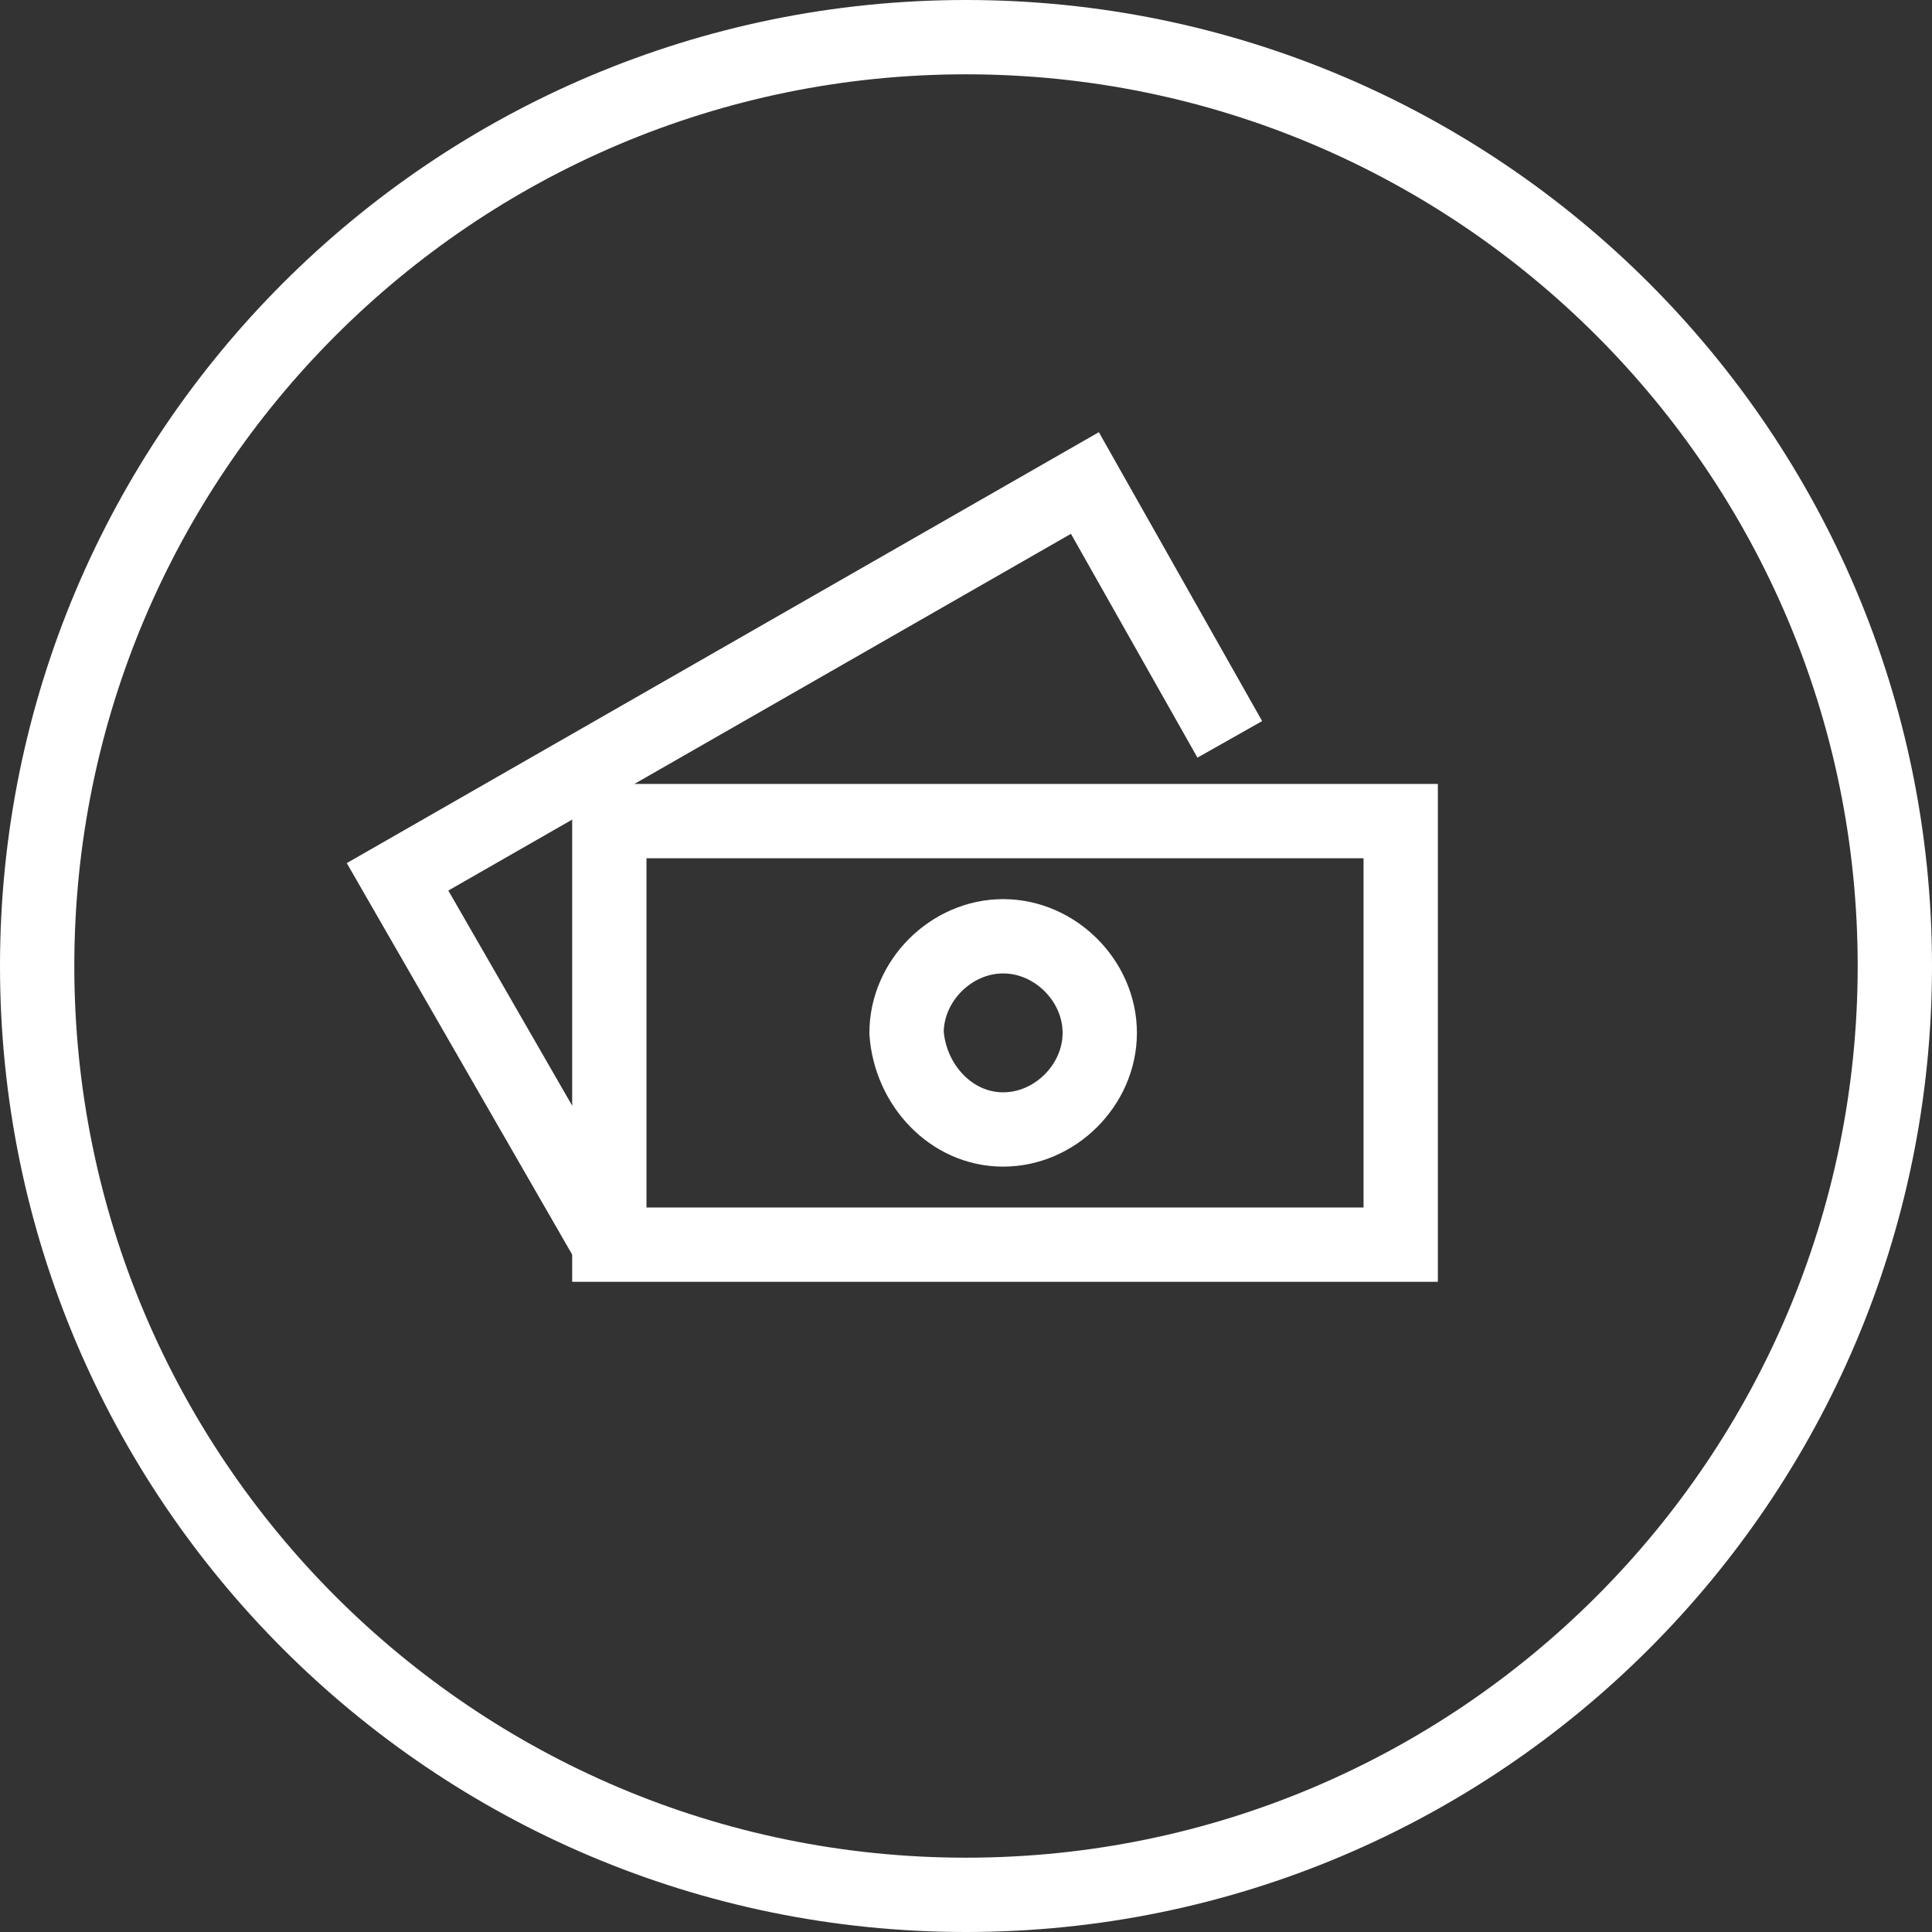<?xml version="1.0" encoding="utf-8"?>
<!-- Generator: Adobe Illustrator 25.2.1, SVG Export Plug-In . SVG Version: 6.00 Build 0)  -->
<svg version="1.1" id="Layer_1" xmlns="http://www.w3.org/2000/svg" xmlns:xlink="http://www.w3.org/1999/xlink" x="0px" y="0px"
	 viewBox="0 0 52 52" enable-background="new 0 0 52 52" xml:space="preserve">
<rect x="0" y="0" width="52" height="52" fill="#333333" stroke="none"/>
<path fill="none" stroke="#FFFFFF" stroke-width="2" stroke-miterlimit="10" d="M26,51c13.8,0,25-11.2,25-25S39.8,1,26,1
	C12.2,1,1,12.2,1,26S12.2,51,26,51L26,51z"/>
<rect x="16.4" y="22.1" fill="none" stroke="#FFFFFF" stroke-width="2" stroke-miterlimit="10" width="21.3" height="11.4"/>
<polyline fill="none" stroke="#FFFFFF" stroke-width="2" stroke-miterlimit="10" points="16.4,33.5 10.7,23.6 29.2,13 33.1,19.9 "/>
<path fill="none" stroke="#FFFFFF" stroke-width="2" stroke-miterlimit="10" d="M27,30.4c1.4,0,2.6-1.2,2.6-2.6
	c0-1.4-1.2-2.6-2.6-2.6c-1.4,0-2.6,1.2-2.6,2.6C24.5,29.2,25.6,30.4,27,30.4L27,30.4z"/>
</svg>
